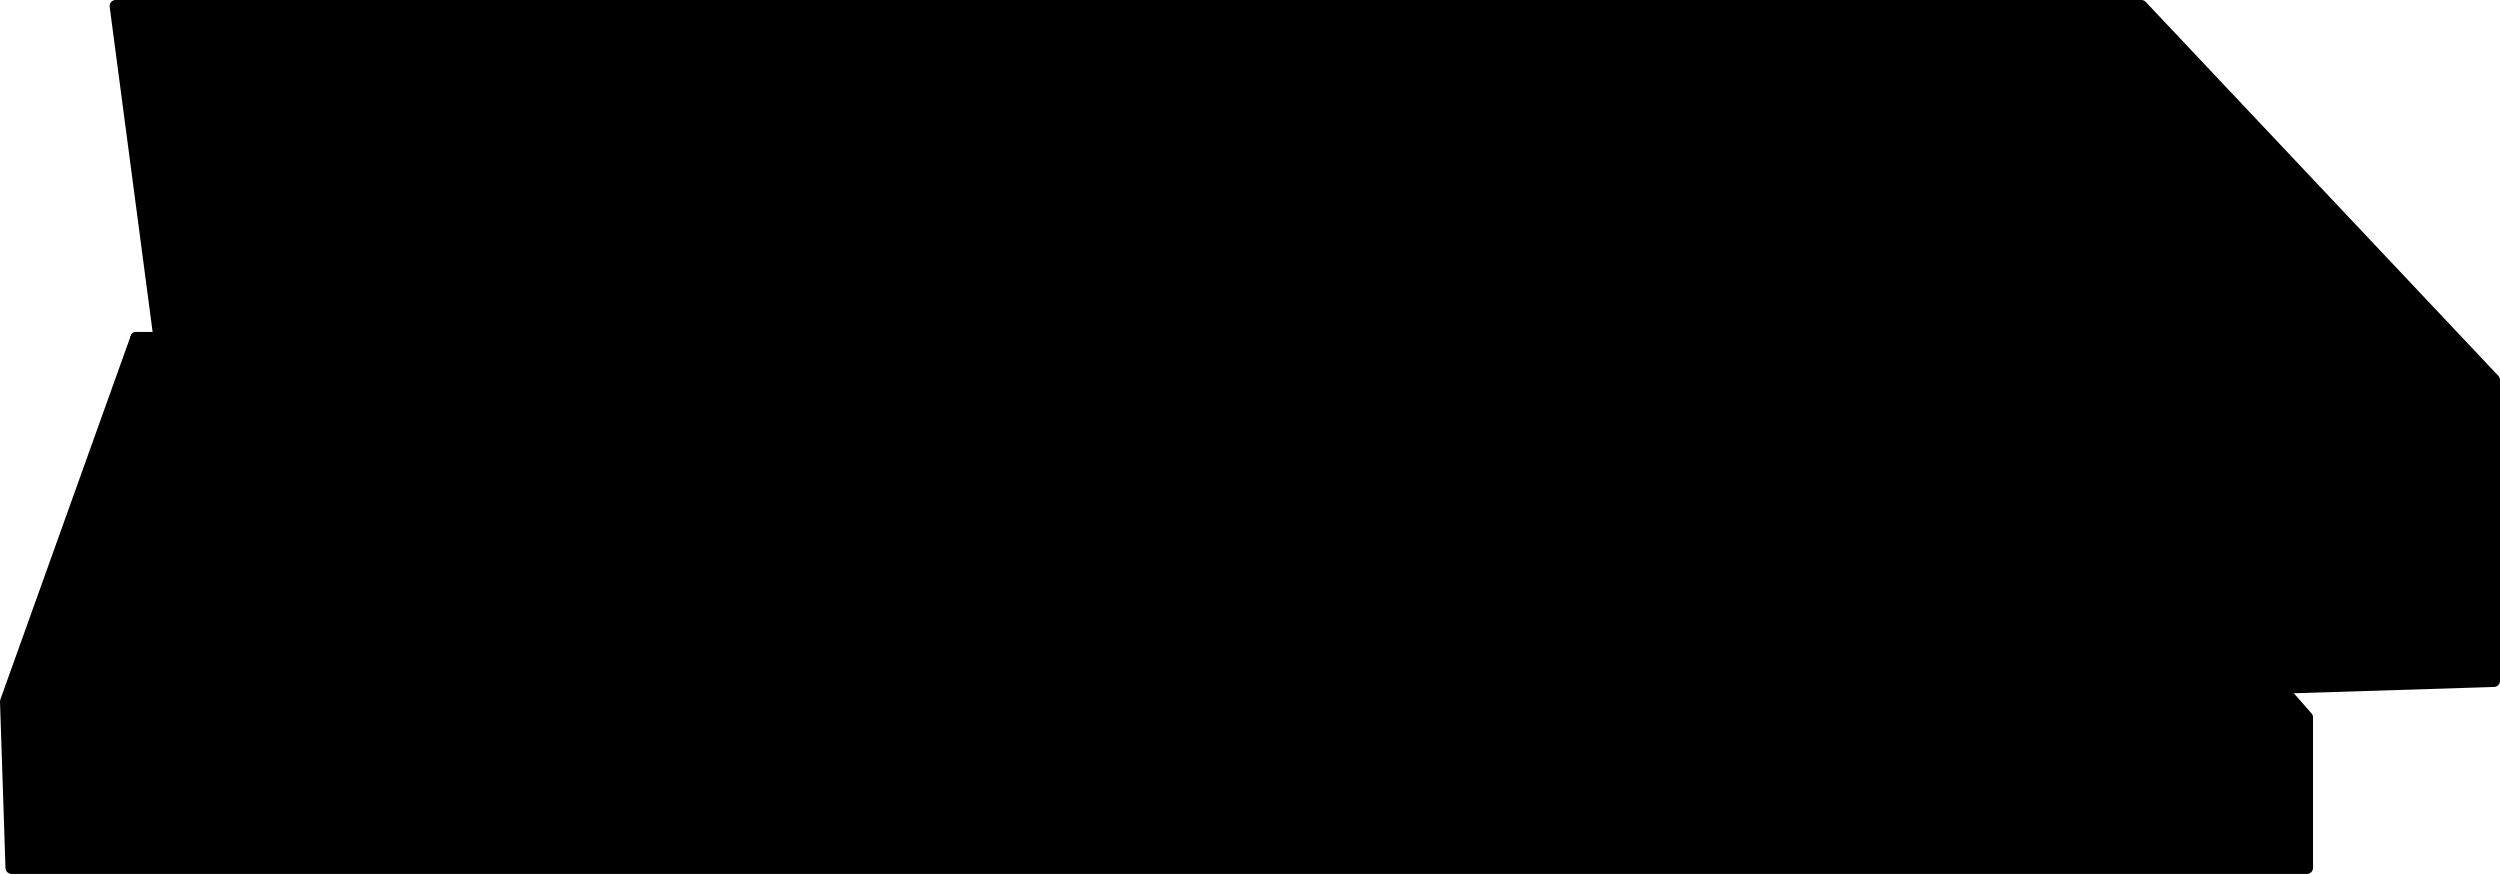 <?xml version="1.0" encoding="UTF-8" standalone="no"?>
<svg xmlns:xlink="http://www.w3.org/1999/xlink" height="71.75px" width="205.25px" xmlns="http://www.w3.org/2000/svg">
  <g transform="matrix(1.0, 0.0, 0.0, 1.0, -425.45, -402.05)">
    <path d="M612.7 458.5 L614.85 460.95 614.85 473.3 426.4 473.3 425.95 459.65 436.65 429.8 438.55 429.8 434.95 402.55 601.25 402.55 630.2 433.25 630.2 445.6 630.2 457.95 612.7 458.5 601.75 445.75 630.2 445.6 601.75 445.75 612.7 458.5 442.6 463.5 440.75 446.65 601.75 445.75 440.75 446.65 442.6 463.5 612.7 458.5 M438.85 429.8 L588.0 429.8 601.75 445.75 588.0 429.8 438.85 429.8 440.6 445.45 440.75 446.65 440.6 445.45 438.85 429.8 437.05 413.6 599.1 413.6 630.2 445.6 599.1 413.6 437.05 413.6 438.85 429.8 438.55 429.8 438.85 429.8 M442.6 463.5 L436.65 429.8 442.6 463.5 M440.75 446.65 L440.6 445.45 438.55 429.8 440.6 445.45 440.75 446.65" fill="#000000" fill-rule="evenodd" stroke="none"/>
    <path d="M612.7 458.5 L614.85 460.95 614.85 473.3 426.4 473.3 425.95 459.65 436.65 429.8 438.55 429.8 438.85 429.8 588.0 429.8 601.75 445.75 612.7 458.5" fill="none" stroke="#000000" stroke-linecap="round" stroke-linejoin="round" stroke-width="1.0"/>
    <path d="M438.55 429.8 L434.95 402.55 601.25 402.55 630.2 433.25 630.2 445.6 630.2 457.95 612.7 458.5 442.6 463.5 440.75 446.65 601.75 445.75 630.2 445.6 599.1 413.6 437.05 413.6 438.85 429.8 440.6 445.45 440.75 446.65 440.6 445.45 438.55 429.8 M436.65 429.8 L442.6 463.5" fill="none" stroke="#000000" stroke-linecap="round" stroke-linejoin="round" stroke-width="1.0"/>
  </g>
</svg>
